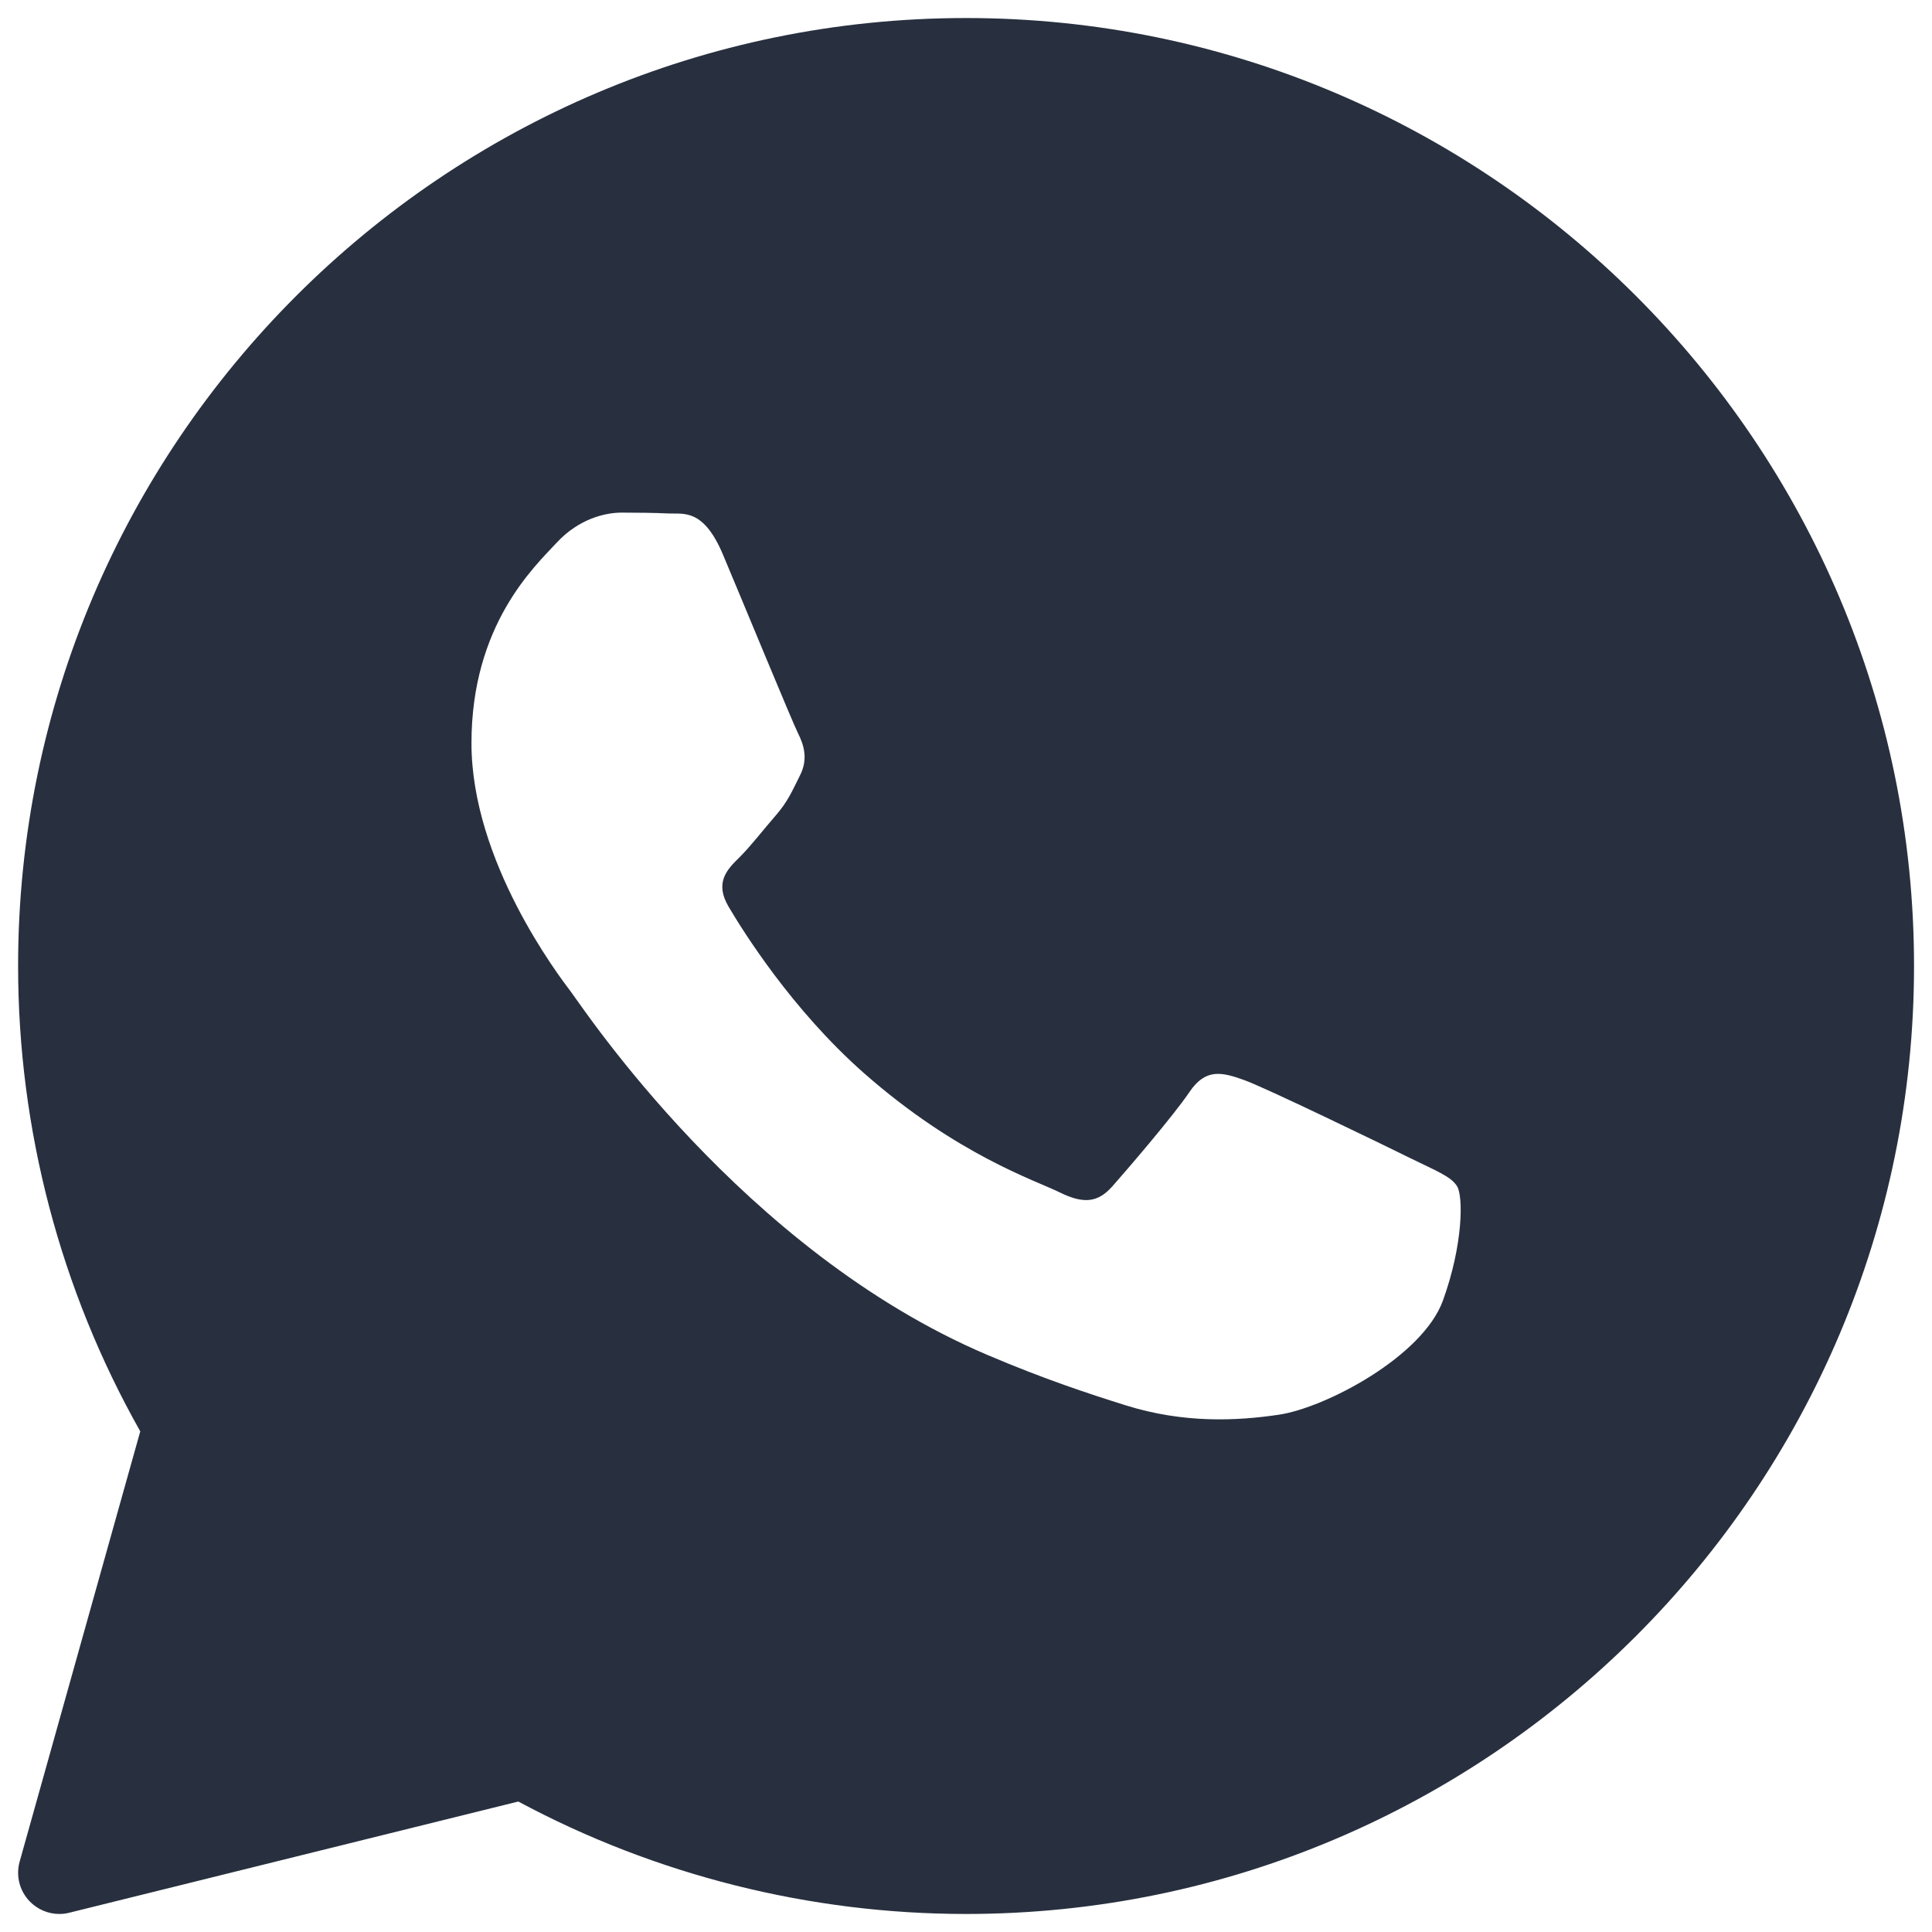 <svg width="30" height="30" viewBox="0 0 30 30" fill="none" xmlns="http://www.w3.org/2000/svg">
<path d="M15.001 0.28C6.885 0.28 0.281 6.884 0.281 15C0.281 17.534 0.936 20.027 2.178 22.226L0.305 28.907C0.244 29.127 0.303 29.362 0.462 29.525C0.584 29.651 0.75 29.72 0.921 29.72C0.973 29.72 1.024 29.714 1.075 29.701L8.048 27.974C10.178 29.117 12.576 29.72 15.001 29.72C23.118 29.72 29.721 23.116 29.721 15C29.721 6.884 23.118 0.28 15.001 0.28ZM22.406 20.194C22.091 21.066 20.581 21.861 19.855 21.968C19.204 22.064 18.379 22.105 17.474 21.82C16.926 21.648 16.222 21.419 15.32 21.034C11.529 19.417 9.054 15.648 8.864 15.399C8.676 15.15 7.321 13.376 7.321 11.54C7.321 9.704 8.297 8.801 8.644 8.427C8.991 8.053 9.4 7.96 9.652 7.96C9.904 7.96 10.156 7.963 10.377 7.973C10.609 7.985 10.921 7.886 11.227 8.614C11.542 9.362 12.298 11.198 12.391 11.385C12.486 11.572 12.549 11.79 12.423 12.039C12.298 12.288 12.235 12.444 12.046 12.662C11.856 12.88 11.649 13.149 11.479 13.316C11.289 13.502 11.093 13.704 11.313 14.078C11.533 14.451 12.292 15.673 13.415 16.663C14.859 17.934 16.076 18.328 16.454 18.515C16.832 18.702 17.052 18.67 17.273 18.421C17.493 18.172 18.217 17.331 18.469 16.958C18.72 16.585 18.973 16.647 19.319 16.771C19.666 16.896 21.524 17.798 21.902 17.985C22.279 18.172 22.532 18.265 22.626 18.421C22.721 18.576 22.721 19.323 22.406 20.194Z" fill="#28303F"/>
</svg>
